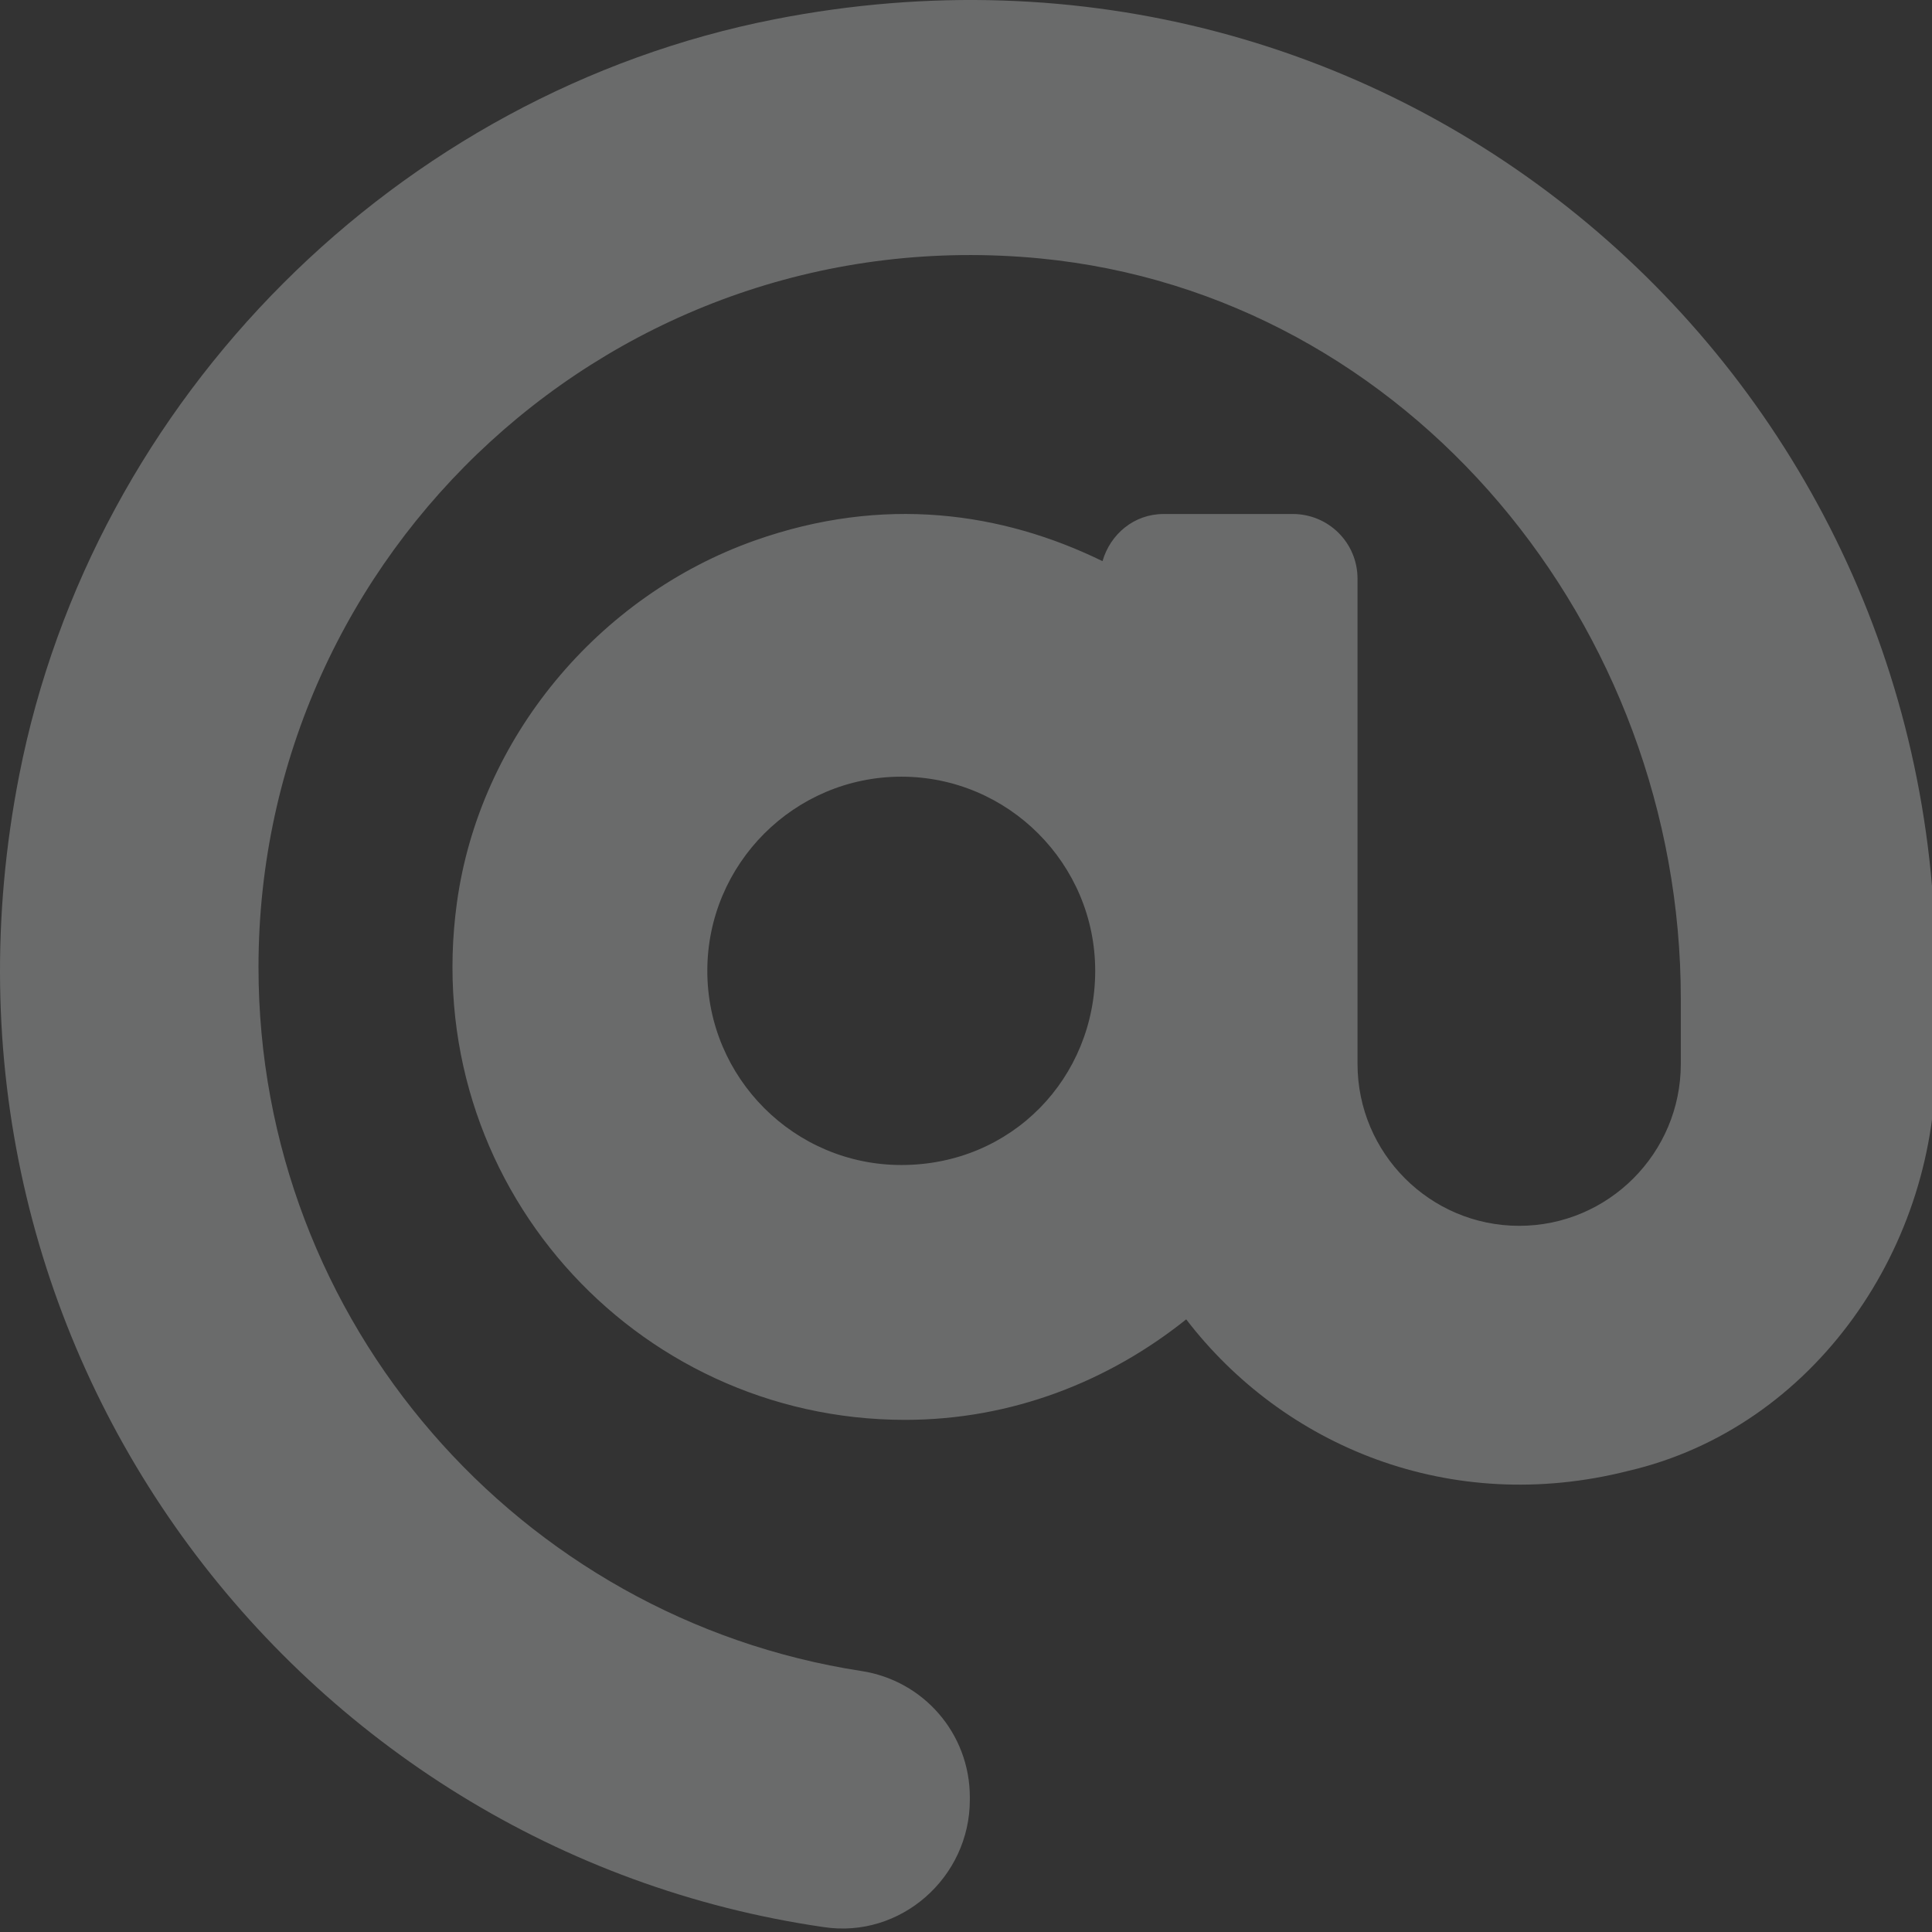<?xml version="1.0" encoding="UTF-8"?>
<!-- Generator: Adobe Illustrator 15.1.0, SVG Export Plug-In . SVG Version: 6.00 Build 0)  -->
<svg xmlns="http://www.w3.org/2000/svg" xmlns:xlink="http://www.w3.org/1999/xlink" version="1.1" id="Layer_1" x="0px" y="0px" width="512px" height="512px" viewBox="0 0 512 512" xml:space="preserve">
<rect x="0" y="0" width="512" height="512" fill="#333333" stroke="none"/>
<path opacity="0.3" fill="#EBECEE" d="M205.336,5.092C105.262,24.702,24.693,105.392,5.091,205.437  c-29.59,150.874,73.495,285.035,213.189,305.262c20.37,3.107,38.735-13.129,38.735-33.716v-0.71  c0-16.837-12.251-30.918-28.746-33.439c-90.34-13.897-159.764-92.22-159.764-186.527c0-110.184,94.875-198.628,207.102-187.821  c98.015,9.496,169.823,97.723,169.823,196.181v17.279c0,23.661-19.201,42.911-42.828,42.911c-23.635,0-42.844-19.25-42.844-42.911  V153.355c0-9.487-7.667-17.138-17.154-17.138h-34.242c-7.817,0-14.123,5.329-16.186,12.494  c-26.608-13.003-58.086-17.539-92.153-5.47c-41.508,14.708-72.956,52.382-78.94,95.995C110.924,313.132,168,376.279,239.836,376.279  c28.321,0,53.994-10.214,74.522-26.634c25.69,33.507,69.854,52.14,117.149,40.155c49.434-11.476,82.423-59.874,81.454-110.093  v-22.382C512.979,97.583,369.597-27.091,205.336,5.092z M238.859,308.739c-28.346,0-51.413-23.076-51.413-51.455  c0-28.354,23.059-51.455,51.413-51.455c28.329,0,51.38,23.084,51.38,51.455C290.239,285.655,268.174,308.739,238.859,308.739z"></path>
</svg>
